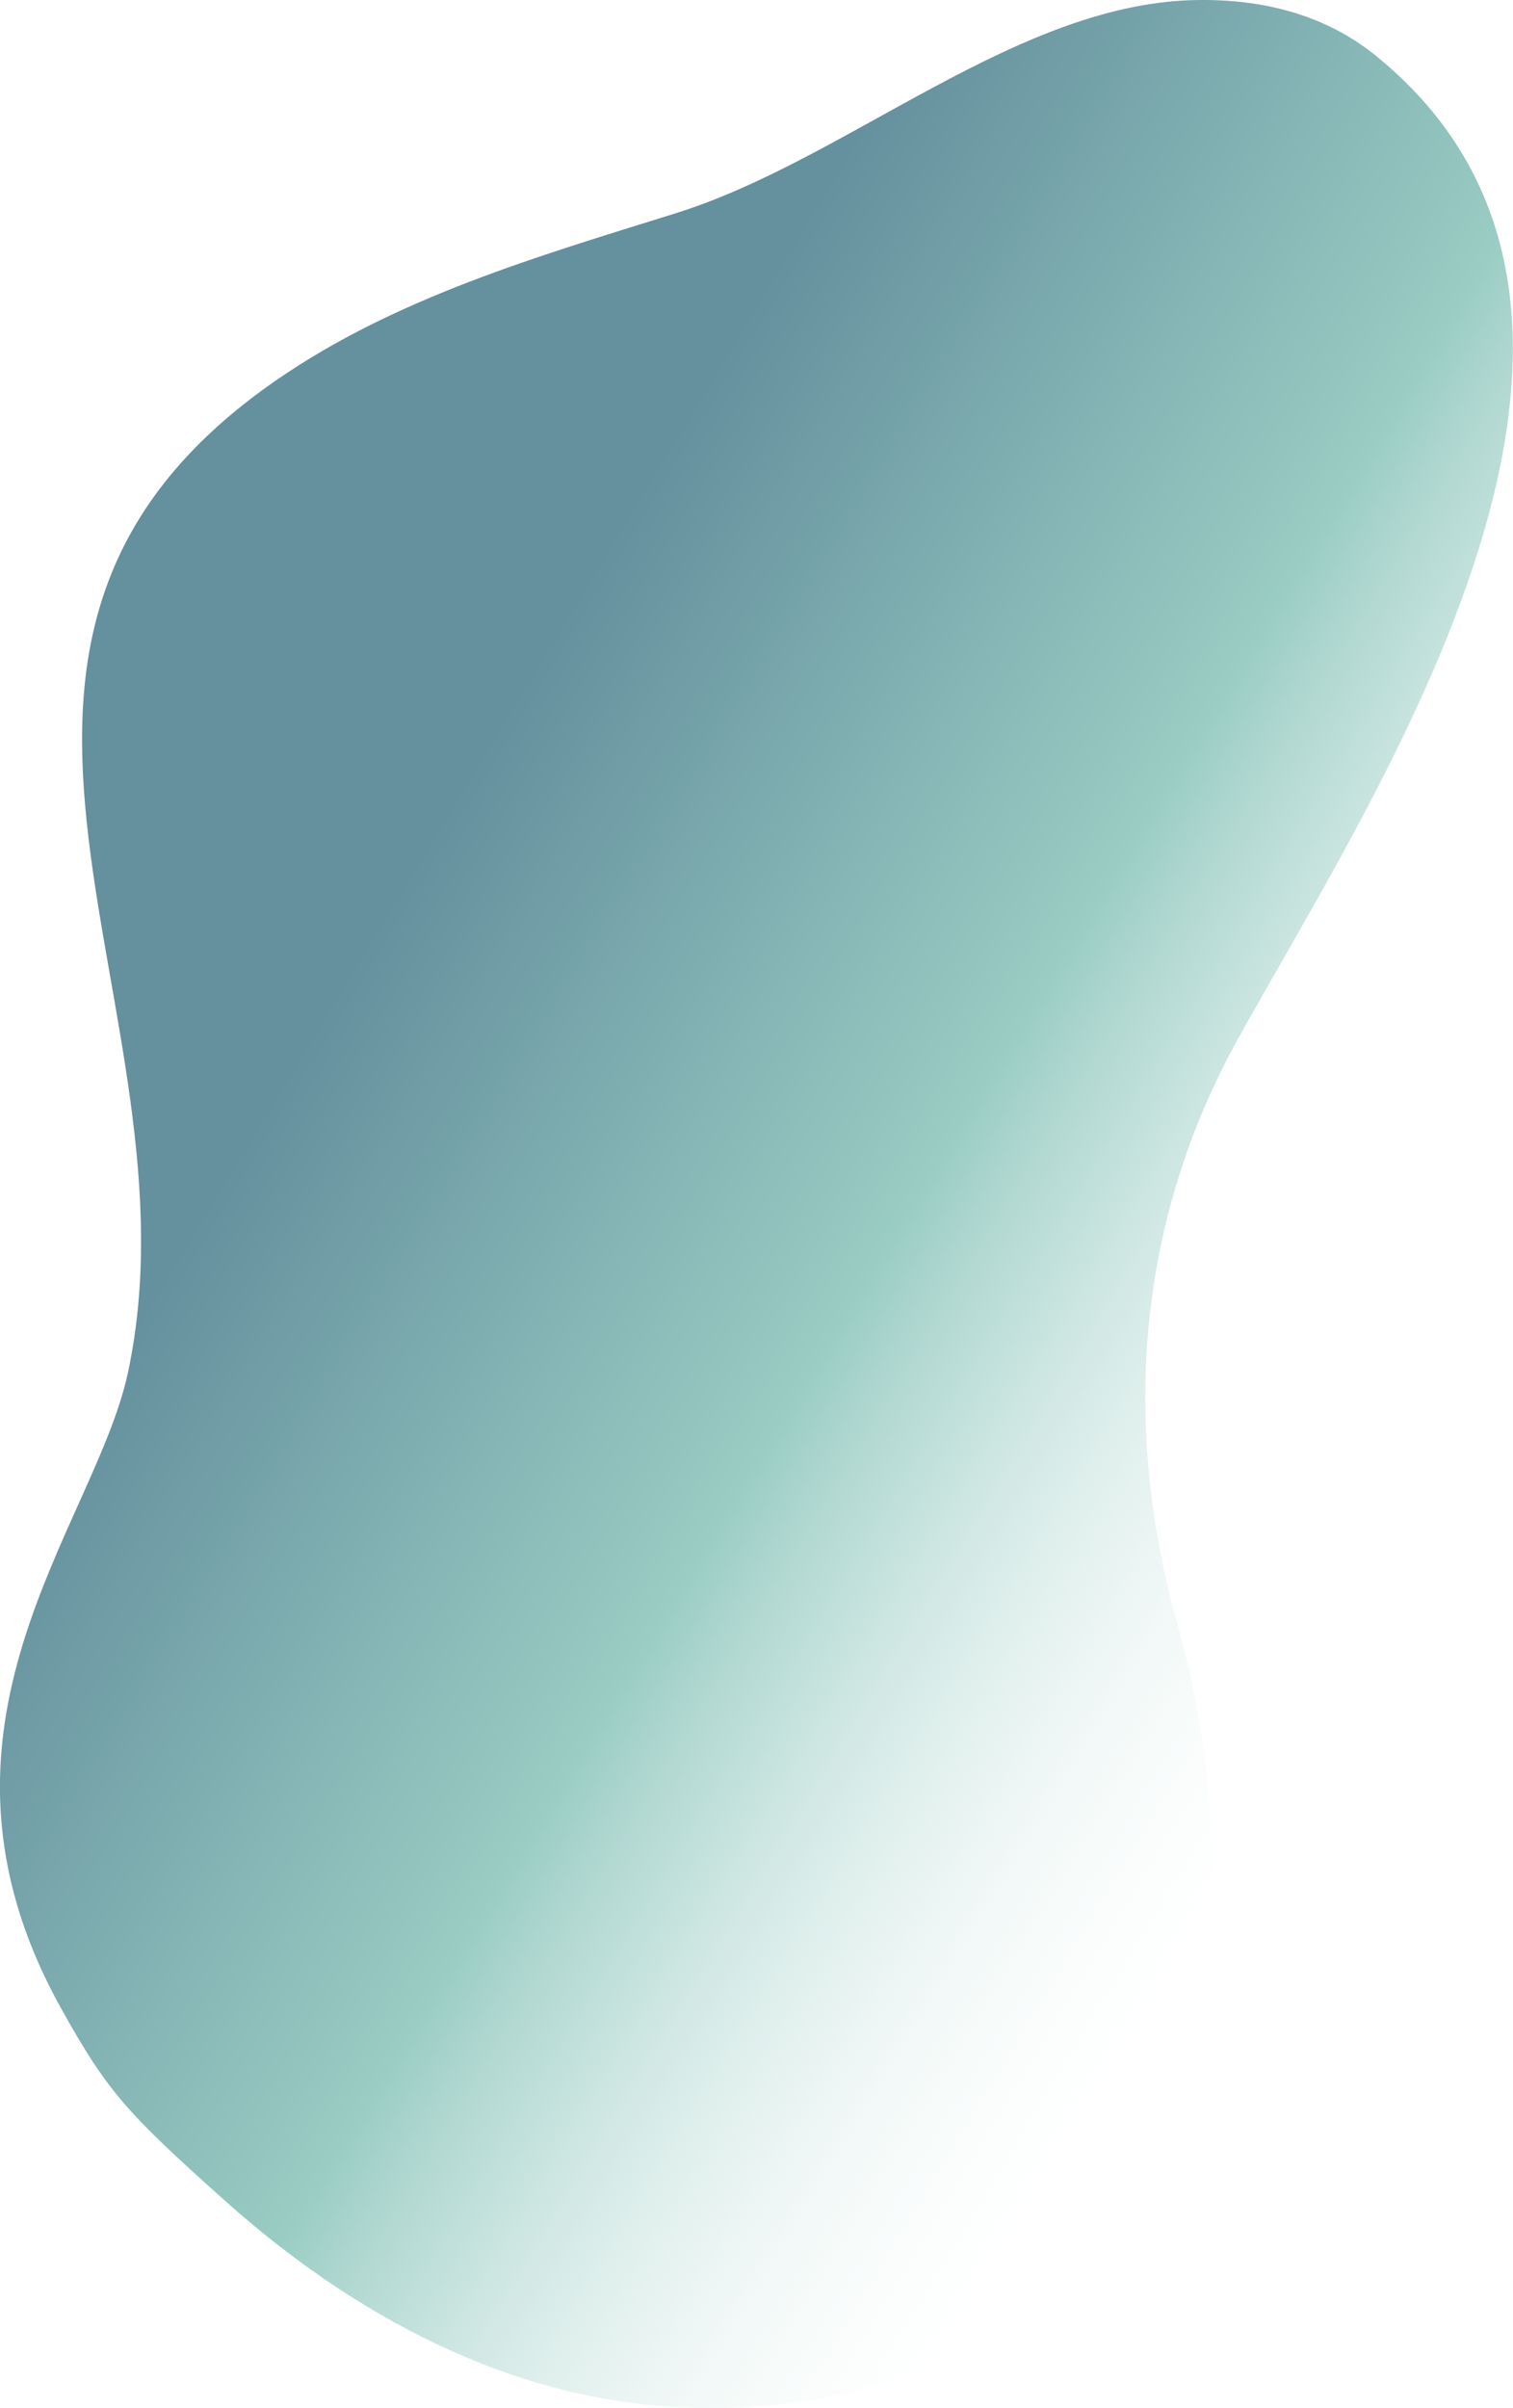 <?xml version="1.0" encoding="utf-8"?>
<!-- Generator: Adobe Illustrator 26.5.0, SVG Export Plug-In . SVG Version: 6.00 Build 0)  -->
<svg version="1.1" id="Layer_1" xmlns="http://www.w3.org/2000/svg" xmlns:xlink="http://www.w3.org/1999/xlink" x="0px" y="0px"
	 viewBox="0 0 404.4 643.3" style="enable-background:new 0 0 404.4 643.3;" xml:space="preserve">
<style type="text/css">
	.st0{fill:#1A1A1A;}
	.st1{fill:#FAFAFA;}
	.st2{fill:none;}
	.st3{fill:none;stroke:#468189;stroke-width:7;stroke-linecap:round;stroke-miterlimit:10;}
	.st4{fill:none;stroke:#EEB902;stroke-width:17;stroke-linecap:round;stroke-miterlimit:10;}
	.st5{fill:#E9B71D;}
	.st6{fill:url(#SVGID_00000160901738405215424010000013373521193524628407_);}
	.st7{fill:url(#SVGID_00000179630574844328831960000000505531354938975621_);}
	.st8{fill:none;stroke:#1A1A1A;stroke-width:4;stroke-linecap:round;stroke-miterlimit:10;}
	.st9{fill:none;stroke:#1A1A1A;stroke-width:3.109;stroke-linecap:round;stroke-miterlimit:10;}
	.st10{fill:#128CBB;}
	.st11{fill:none;stroke:#1A1A1A;stroke-width:2.608;stroke-linecap:round;stroke-miterlimit:10;}
	.st12{fill:none;stroke:#1A1A1A;stroke-width:2.802;stroke-linecap:round;stroke-miterlimit:10;}
	.st13{fill:none;stroke:#457A8C;stroke-width:7;stroke-linecap:round;stroke-miterlimit:10;}
	.st14{fill:url(#Path_29_00000053516172775015508250000014832357660166865316_);}
</style>
<linearGradient id="Path_29_00000074432010549807783740000013903349512758907288_" gradientUnits="userSpaceOnUse" x1="-1440.009" y1="-29.143" x2="-1440.603" y2="-29.783" gradientTransform="matrix(11.186 640.861 410.972 -7.173 28439.773 923136.375)">
	<stop  offset="0" style="stop-color:#FFFFFF;stop-opacity:0"/>
	<stop  offset="0.442" style="stop-color:#99CCC3"/>
	<stop  offset="0.827" style="stop-color:#65909E"/>
	<stop  offset="1" style="stop-color:#65909E"/>
</linearGradient>
<path id="Path_29" style="fill:url(#Path_29_00000074432010549807783740000013903349512758907288_);" d="M368,15.1
	c84.7,69.2-0.2,195.8-37.2,262.6c-27.2,49.2-31,103.6-15.9,157c29,102.8-11.7,213.9-133.1,208.4C135.8,641,94.1,618.3,60.2,588
	c-26.3-23.5-31.5-29.2-43.9-51.5c-41.9-75.3,9.1-128.7,17.9-169.8c20.8-97.3-62.2-195,39.9-265.3c31.8-21.9,69.6-32.9,106.1-44.3
	C226.6,42.8,272.2,0.1,321,0C341-0.1,356.4,5.6,368,15.1z"/>
</svg>
